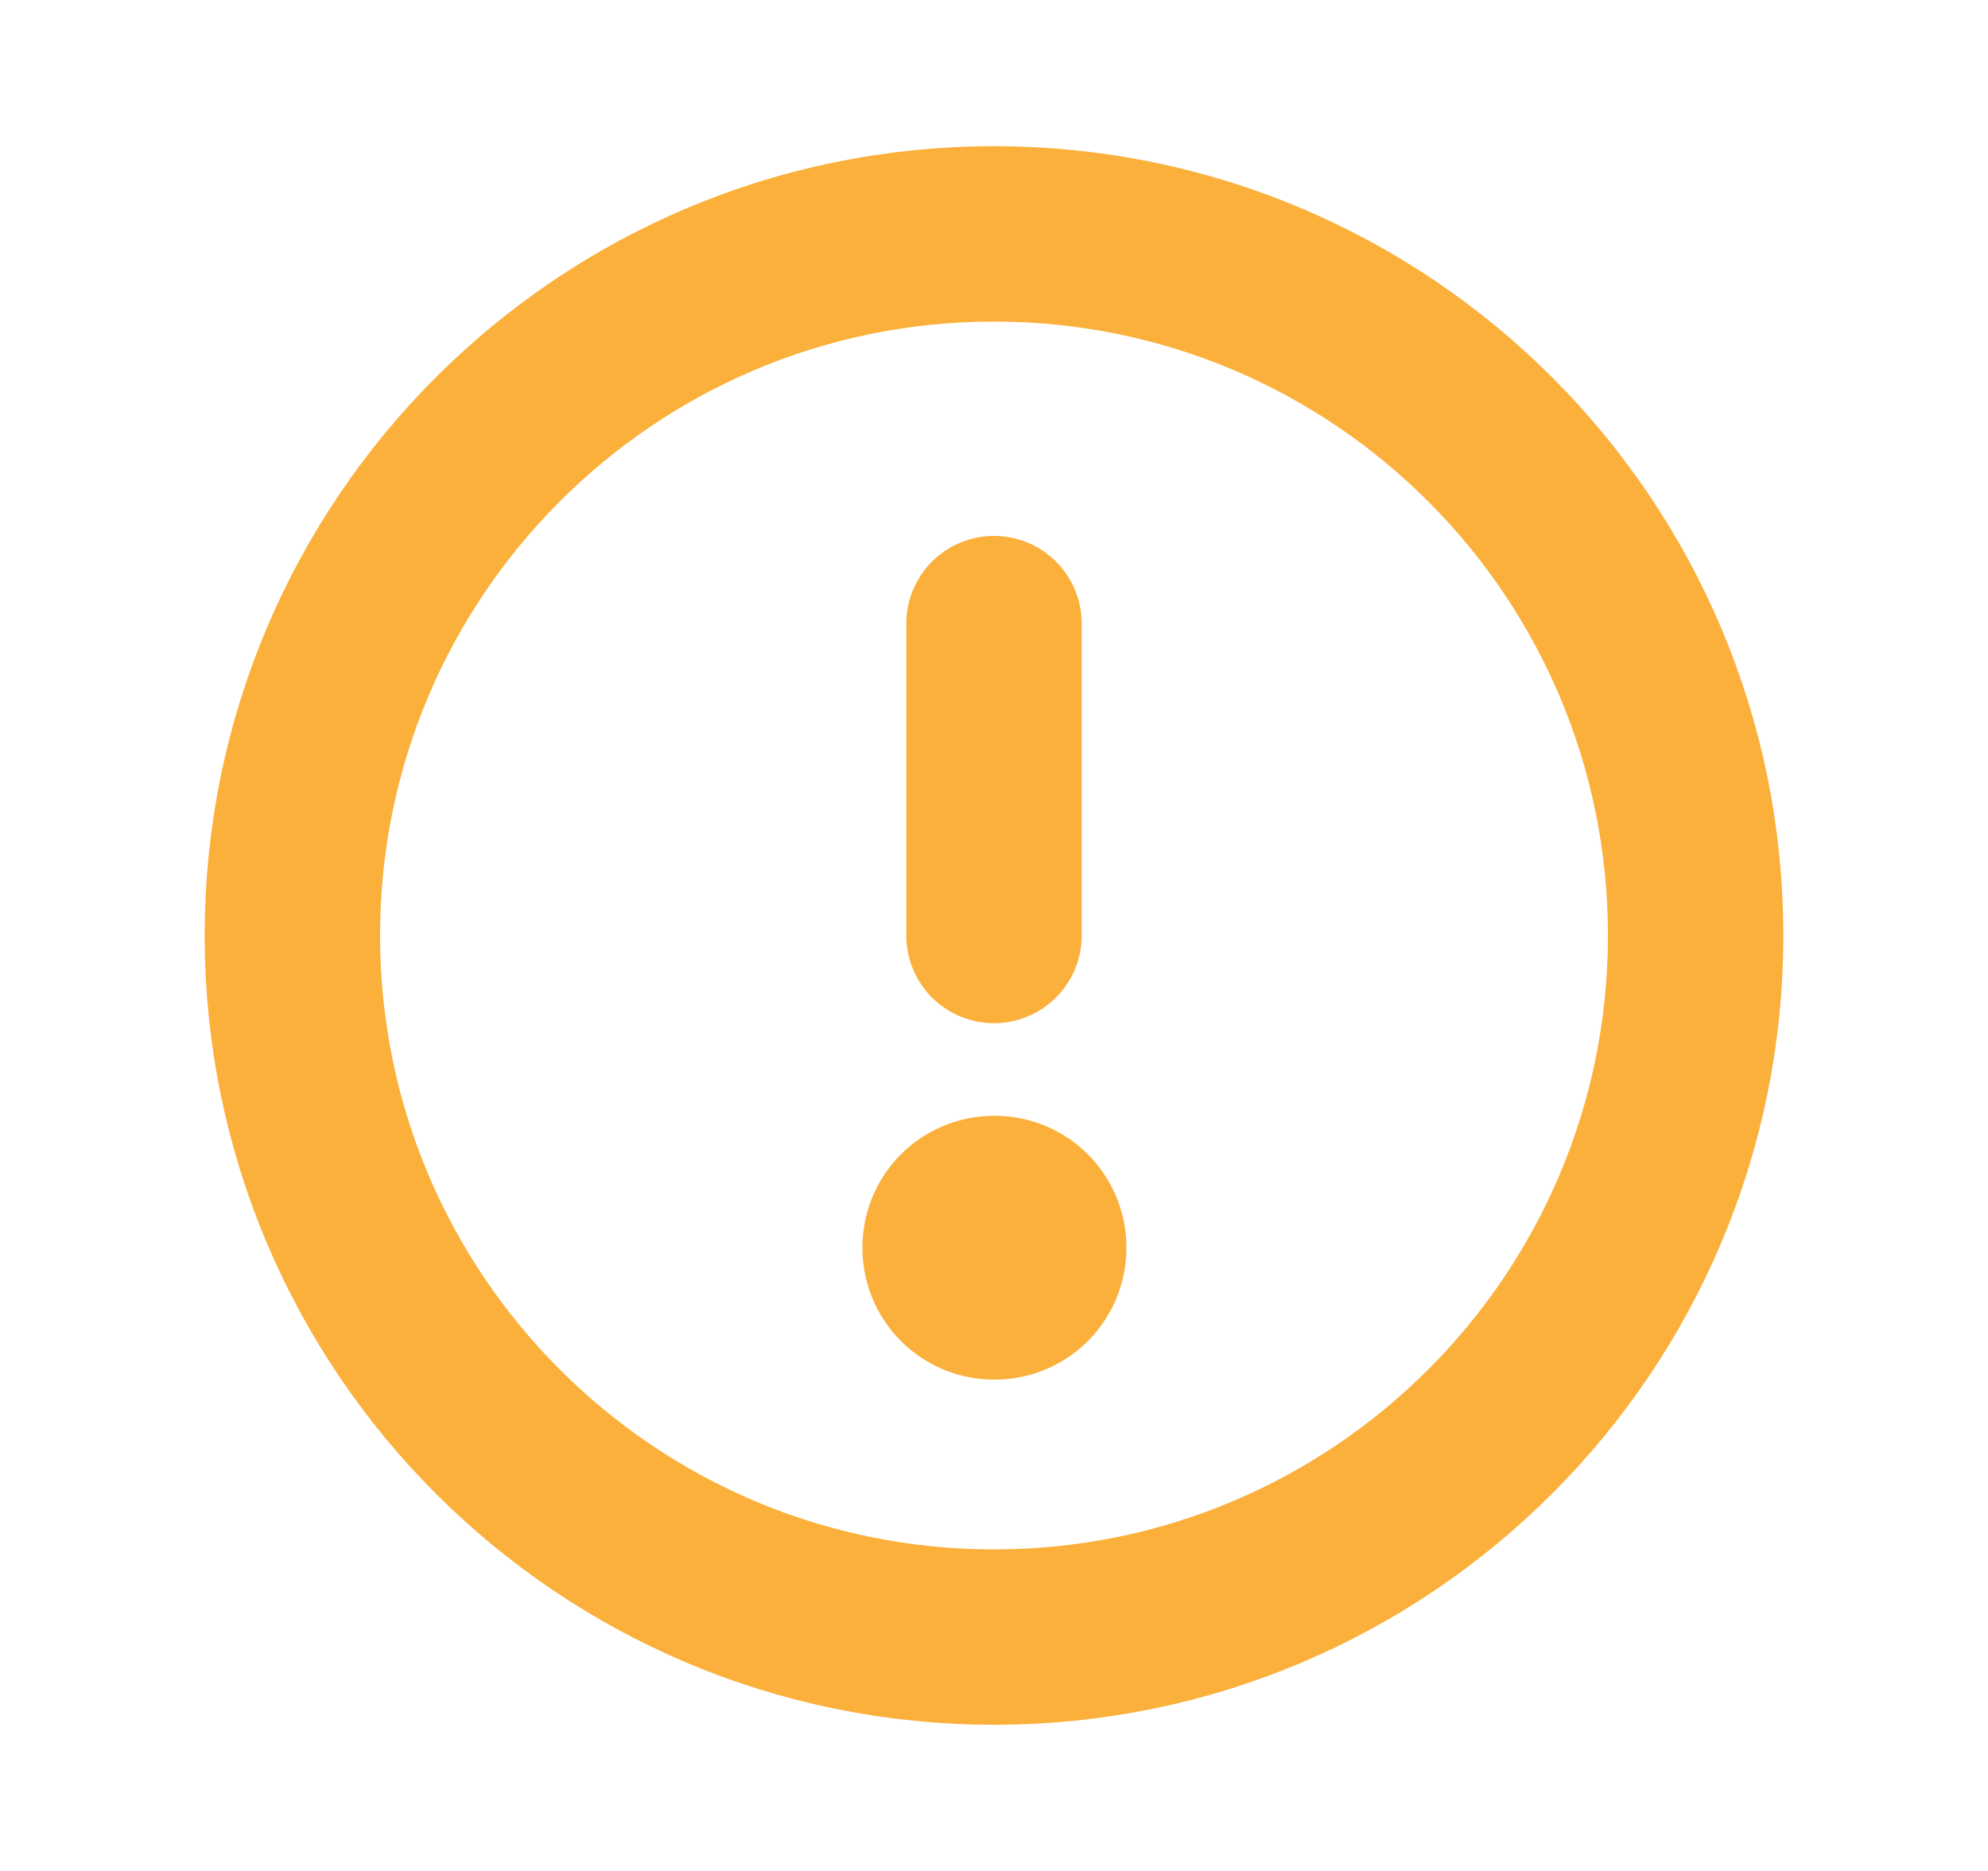 <?xml version="1.0" encoding="UTF-8"?> <svg xmlns="http://www.w3.org/2000/svg" width="17" height="16" viewBox="0 0 17 16" fill="none"><path d="M8.5 14C11.814 14 14.5 11.314 14.5 8C14.5 4.686 11.814 2 8.5 2C5.186 2 2.5 4.686 2.5 8C2.5 11.314 5.186 14 8.5 14Z" stroke="#FBB03B" stroke-width="1.5" stroke-linecap="round" stroke-linejoin="round"></path><path d="M8.5 10.667H8.507V10.673H8.5V10.667Z" stroke="#FBB03B" stroke-width="2.25" stroke-linejoin="round"></path><path d="M8.5 8V5.333" stroke="#FBB03B" stroke-width="1.5" stroke-linecap="round" stroke-linejoin="round"></path></svg> 
